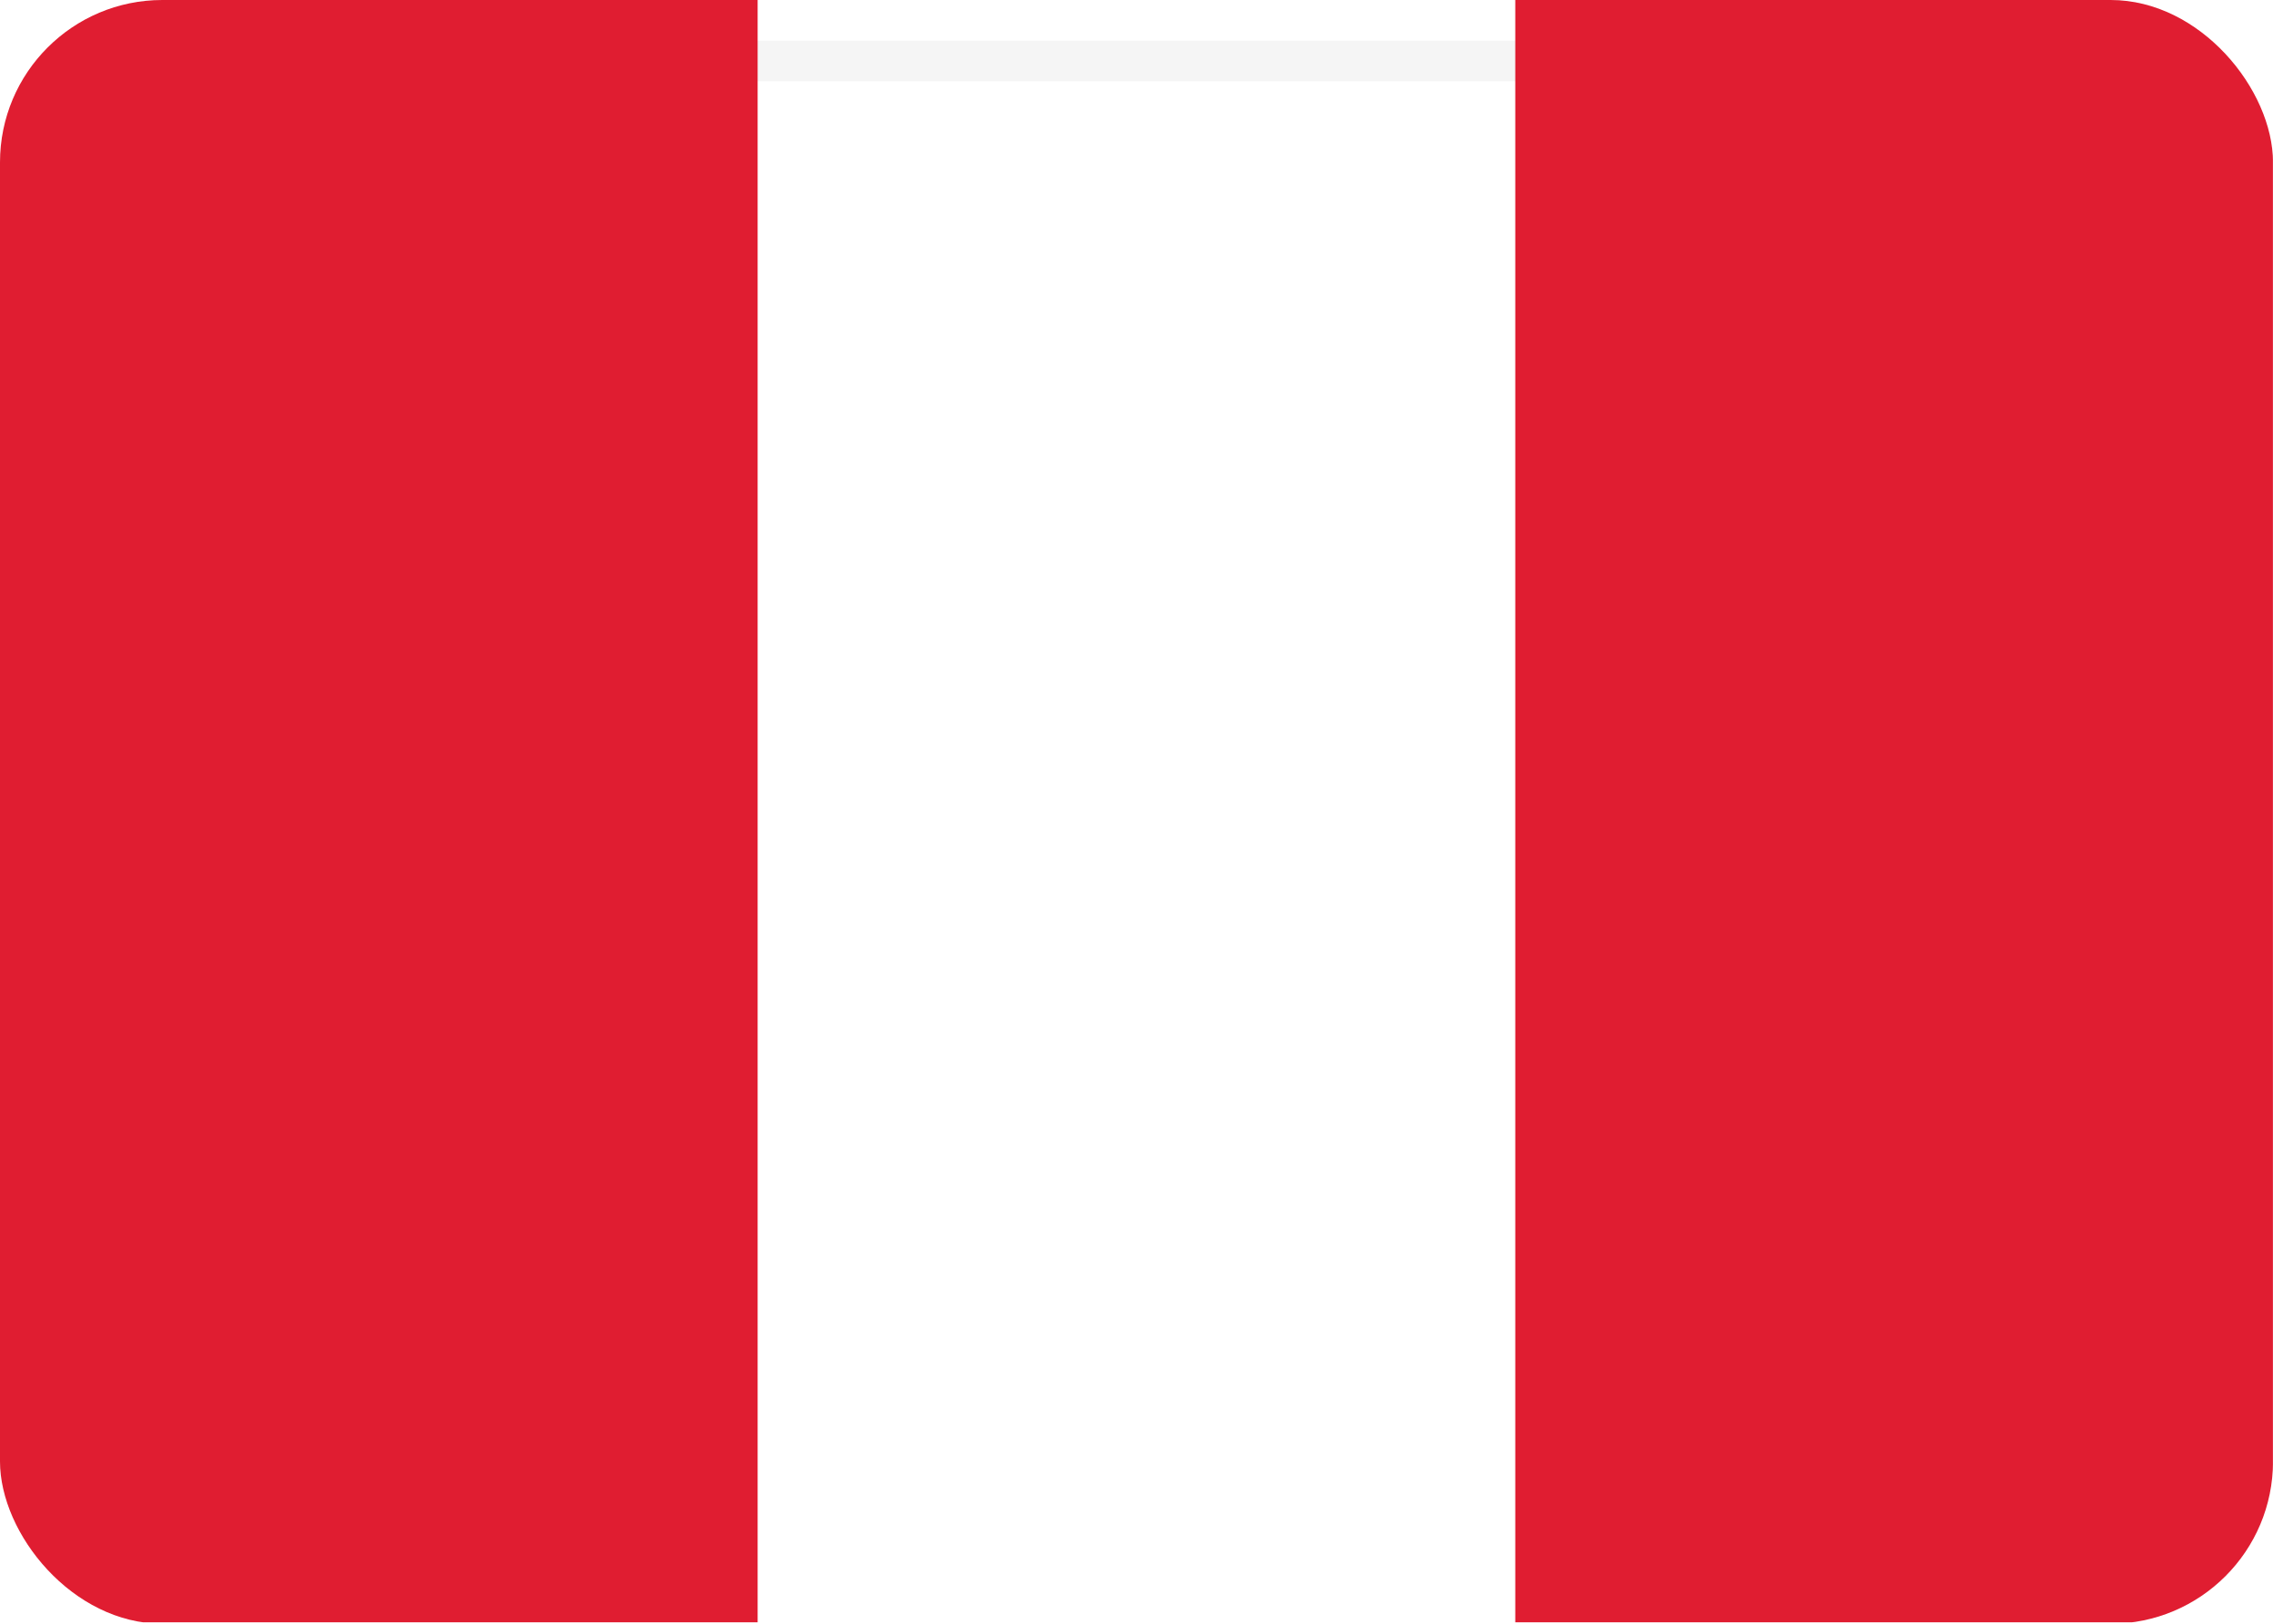 <svg width="28" height="20" viewBox="0 0 28 20" fill="none" xmlns="http://www.w3.org/2000/svg">
<g clip-path="url(#clip0_14_17448)">
<g filter="url(#filter0_d_14_17448)">
<path d="M26.091 0H1.909C0.855 0 0 0.856 0 1.911V18.089C0 19.145 0.855 20 1.909 20H26.091C27.145 20 28 19.145 28 18.089V1.911C28 0.856 27.145 0 26.091 0Z" fill="white"/>
<path d="M1.909 0.25H26.091C27.007 0.25 27.75 0.993 27.75 1.911V18.089C27.75 19.007 27.007 19.75 26.091 19.75H1.909C0.993 19.75 0.25 19.007 0.25 18.089V1.911C0.25 0.993 0.993 0.25 1.909 0.25Z" stroke="#F5F5F5" stroke-width="0.5"/>
</g>
<path d="M0 0H9.333V19.982H0V0Z" fill="#E01D31"/>
<path d="M18.666 0H27.999V19.982H18.666V0Z" fill="#E01D31"/>
</g>
<defs>
<filter id="filter0_d_14_17448" x="-1" y="-0.5" width="30" height="22" filterUnits="userSpaceOnUse" color-interpolation-filters="sRGB">
<feFlood flood-opacity="0" result="BackgroundImageFix"/>
<feColorMatrix in="SourceAlpha" type="matrix" values="0 0 0 0 0 0 0 0 0 0 0 0 0 0 0 0 0 0 127 0" result="hardAlpha"/>
<feOffset dy="0.5"/>
<feGaussianBlur stdDeviation="0.5"/>
<feColorMatrix type="matrix" values="0 0 0 0 0 0 0 0 0 0 0 0 0 0 0 0 0 0 0.16 0"/>
<feBlend mode="normal" in2="BackgroundImageFix" result="effect1_dropShadow_14_17448"/>
<feBlend mode="normal" in="SourceGraphic" in2="effect1_dropShadow_14_17448" result="shape"/>
</filter>
<clipPath id="clip0_14_17448">
<rect width="28" height="20" rx="2" fill="white"/>
</clipPath>
</defs>
</svg>
